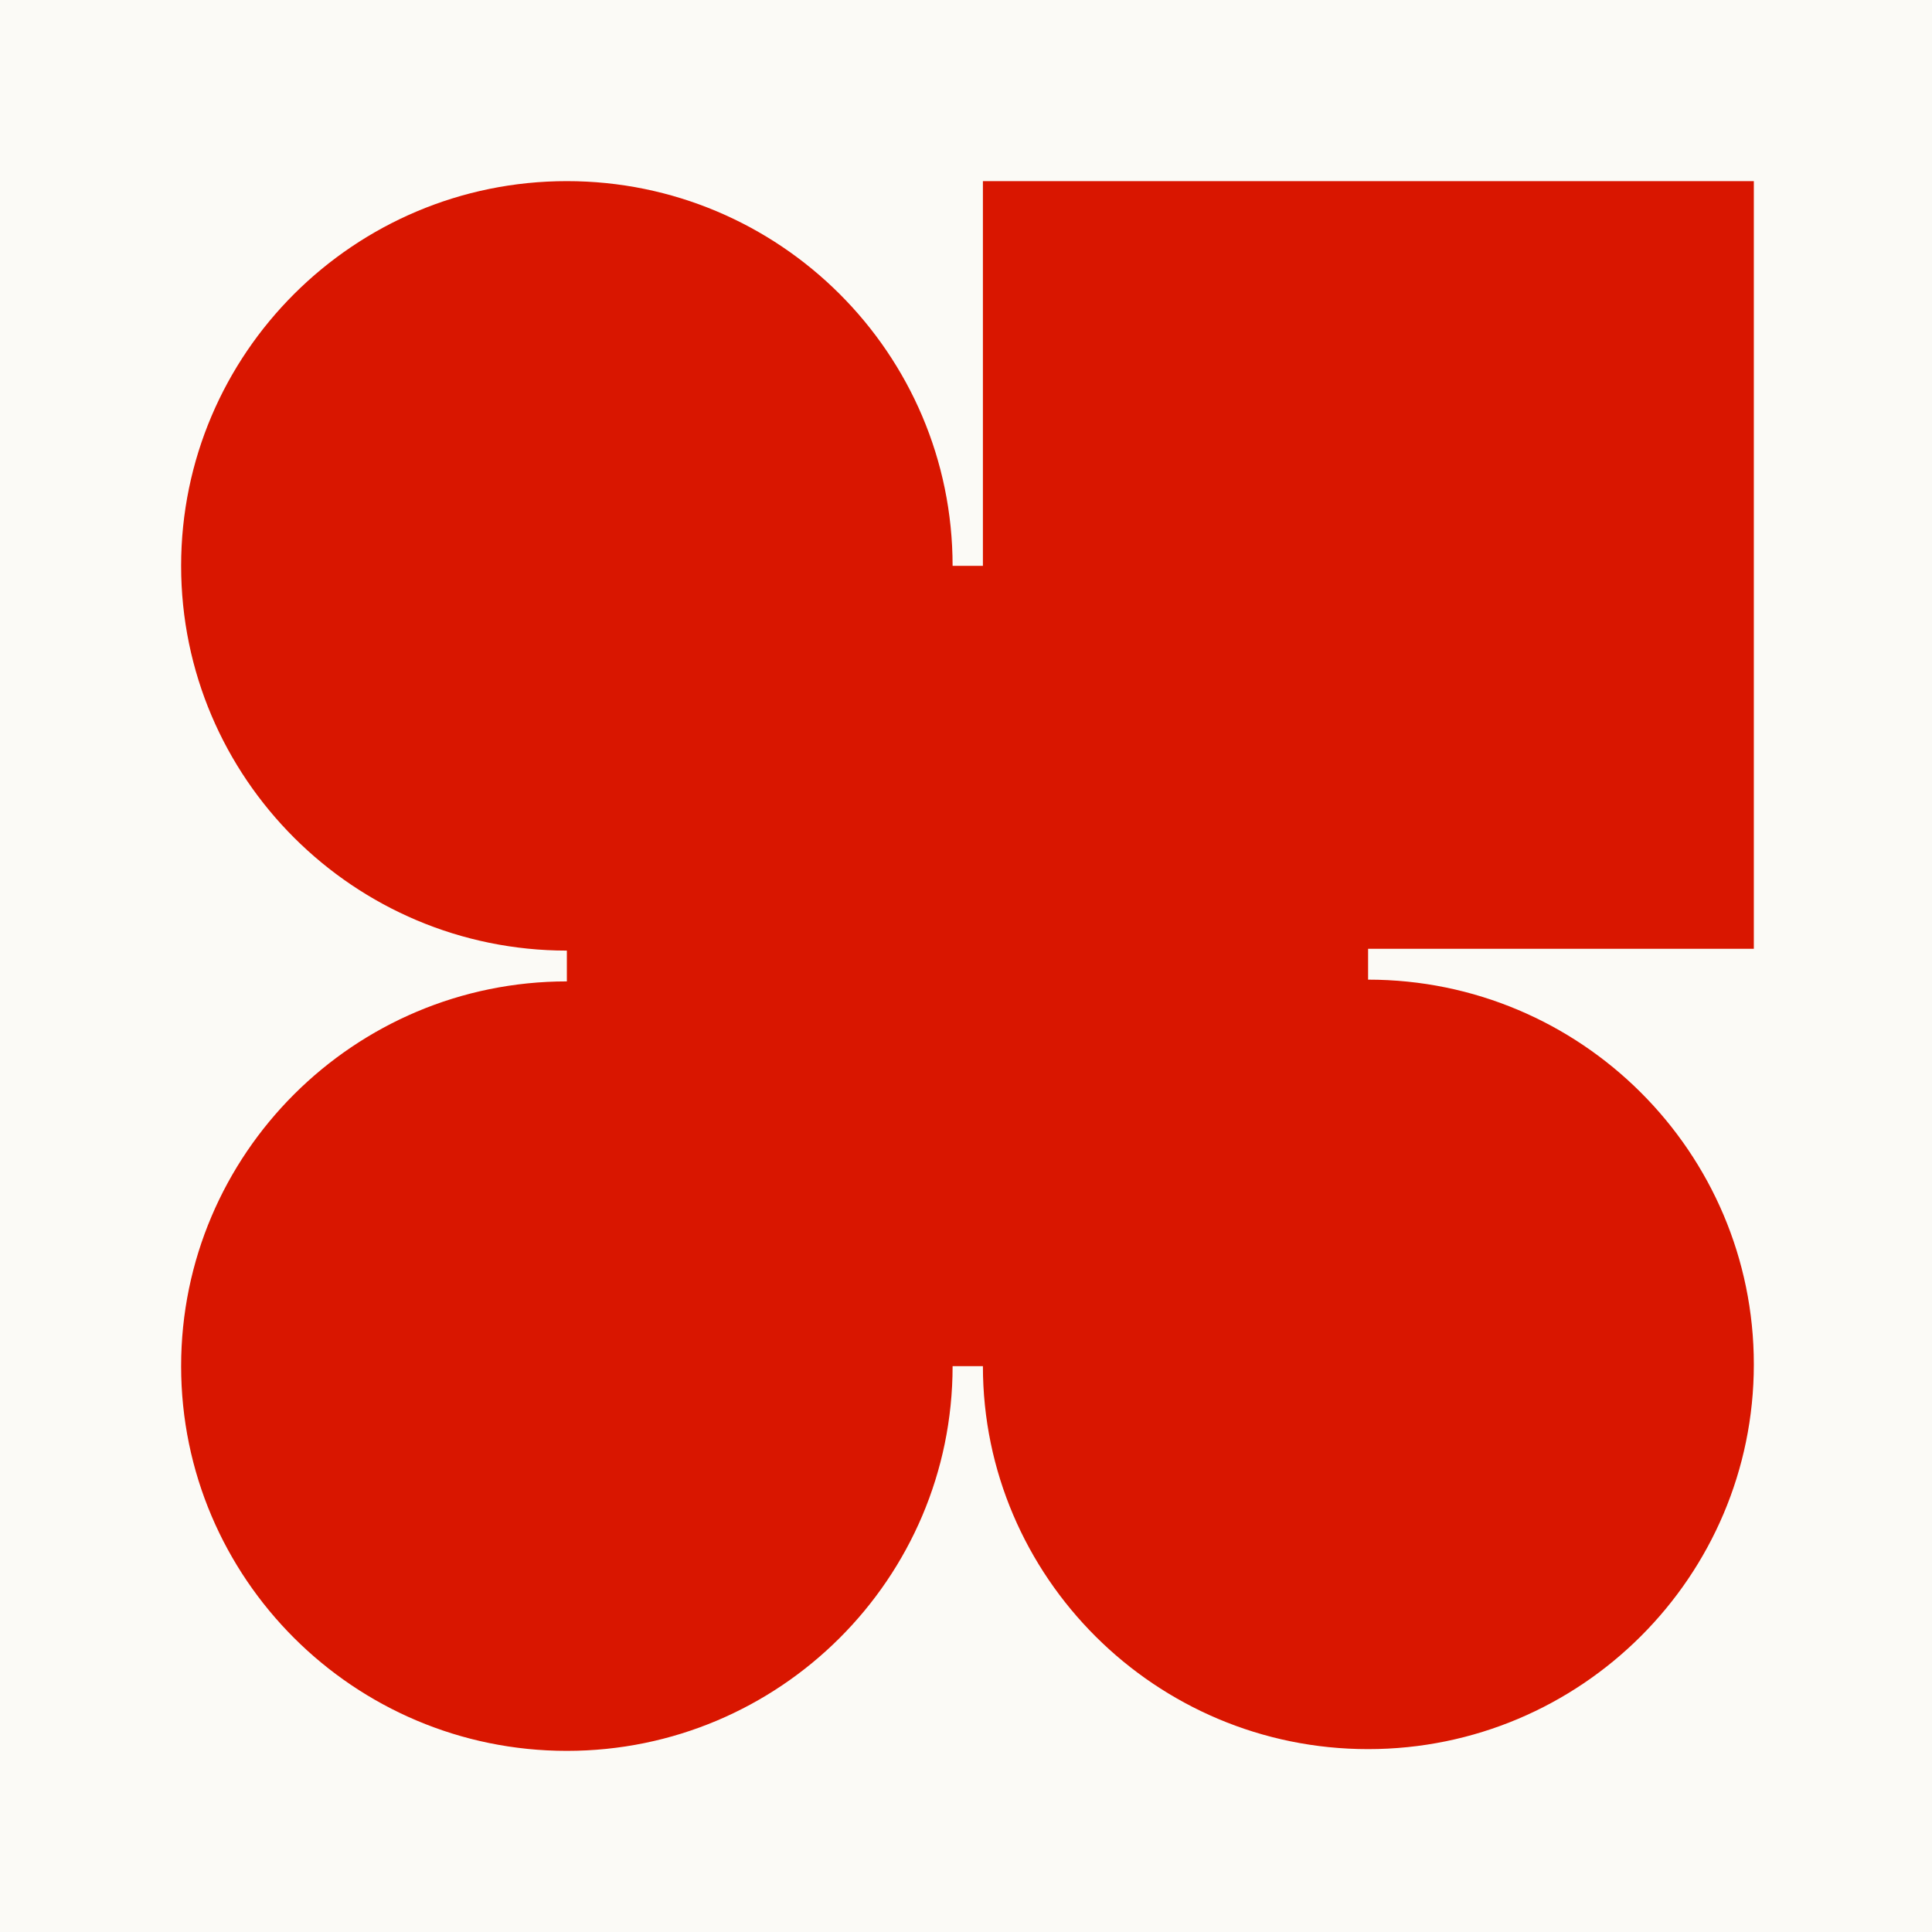 <?xml version="1.0" encoding="UTF-8"?> <svg xmlns="http://www.w3.org/2000/svg" width="32" height="32" viewBox="0 0 32 32" fill="none"><rect width="32" height="32" fill="#FBFAF6"></rect><path d="M22.66 28.971C26.184 28.971 29.049 26.113 29.049 22.598C29.049 19.083 26.184 16.226 22.66 16.226V15.97V15.715H29.049V3H16.28V9.372H15.778C15.778 5.857 12.914 3 9.389 3C5.865 3 3 5.857 3 9.372C3 12.887 5.865 15.745 9.389 15.745V16V16.255C5.865 16.255 3 19.113 3 22.628C3 26.143 5.865 29 9.389 29C12.914 29 15.778 26.143 15.778 22.628H16.28C16.28 26.113 19.135 28.971 22.66 28.971Z" fill="#D91600"></path></svg> 